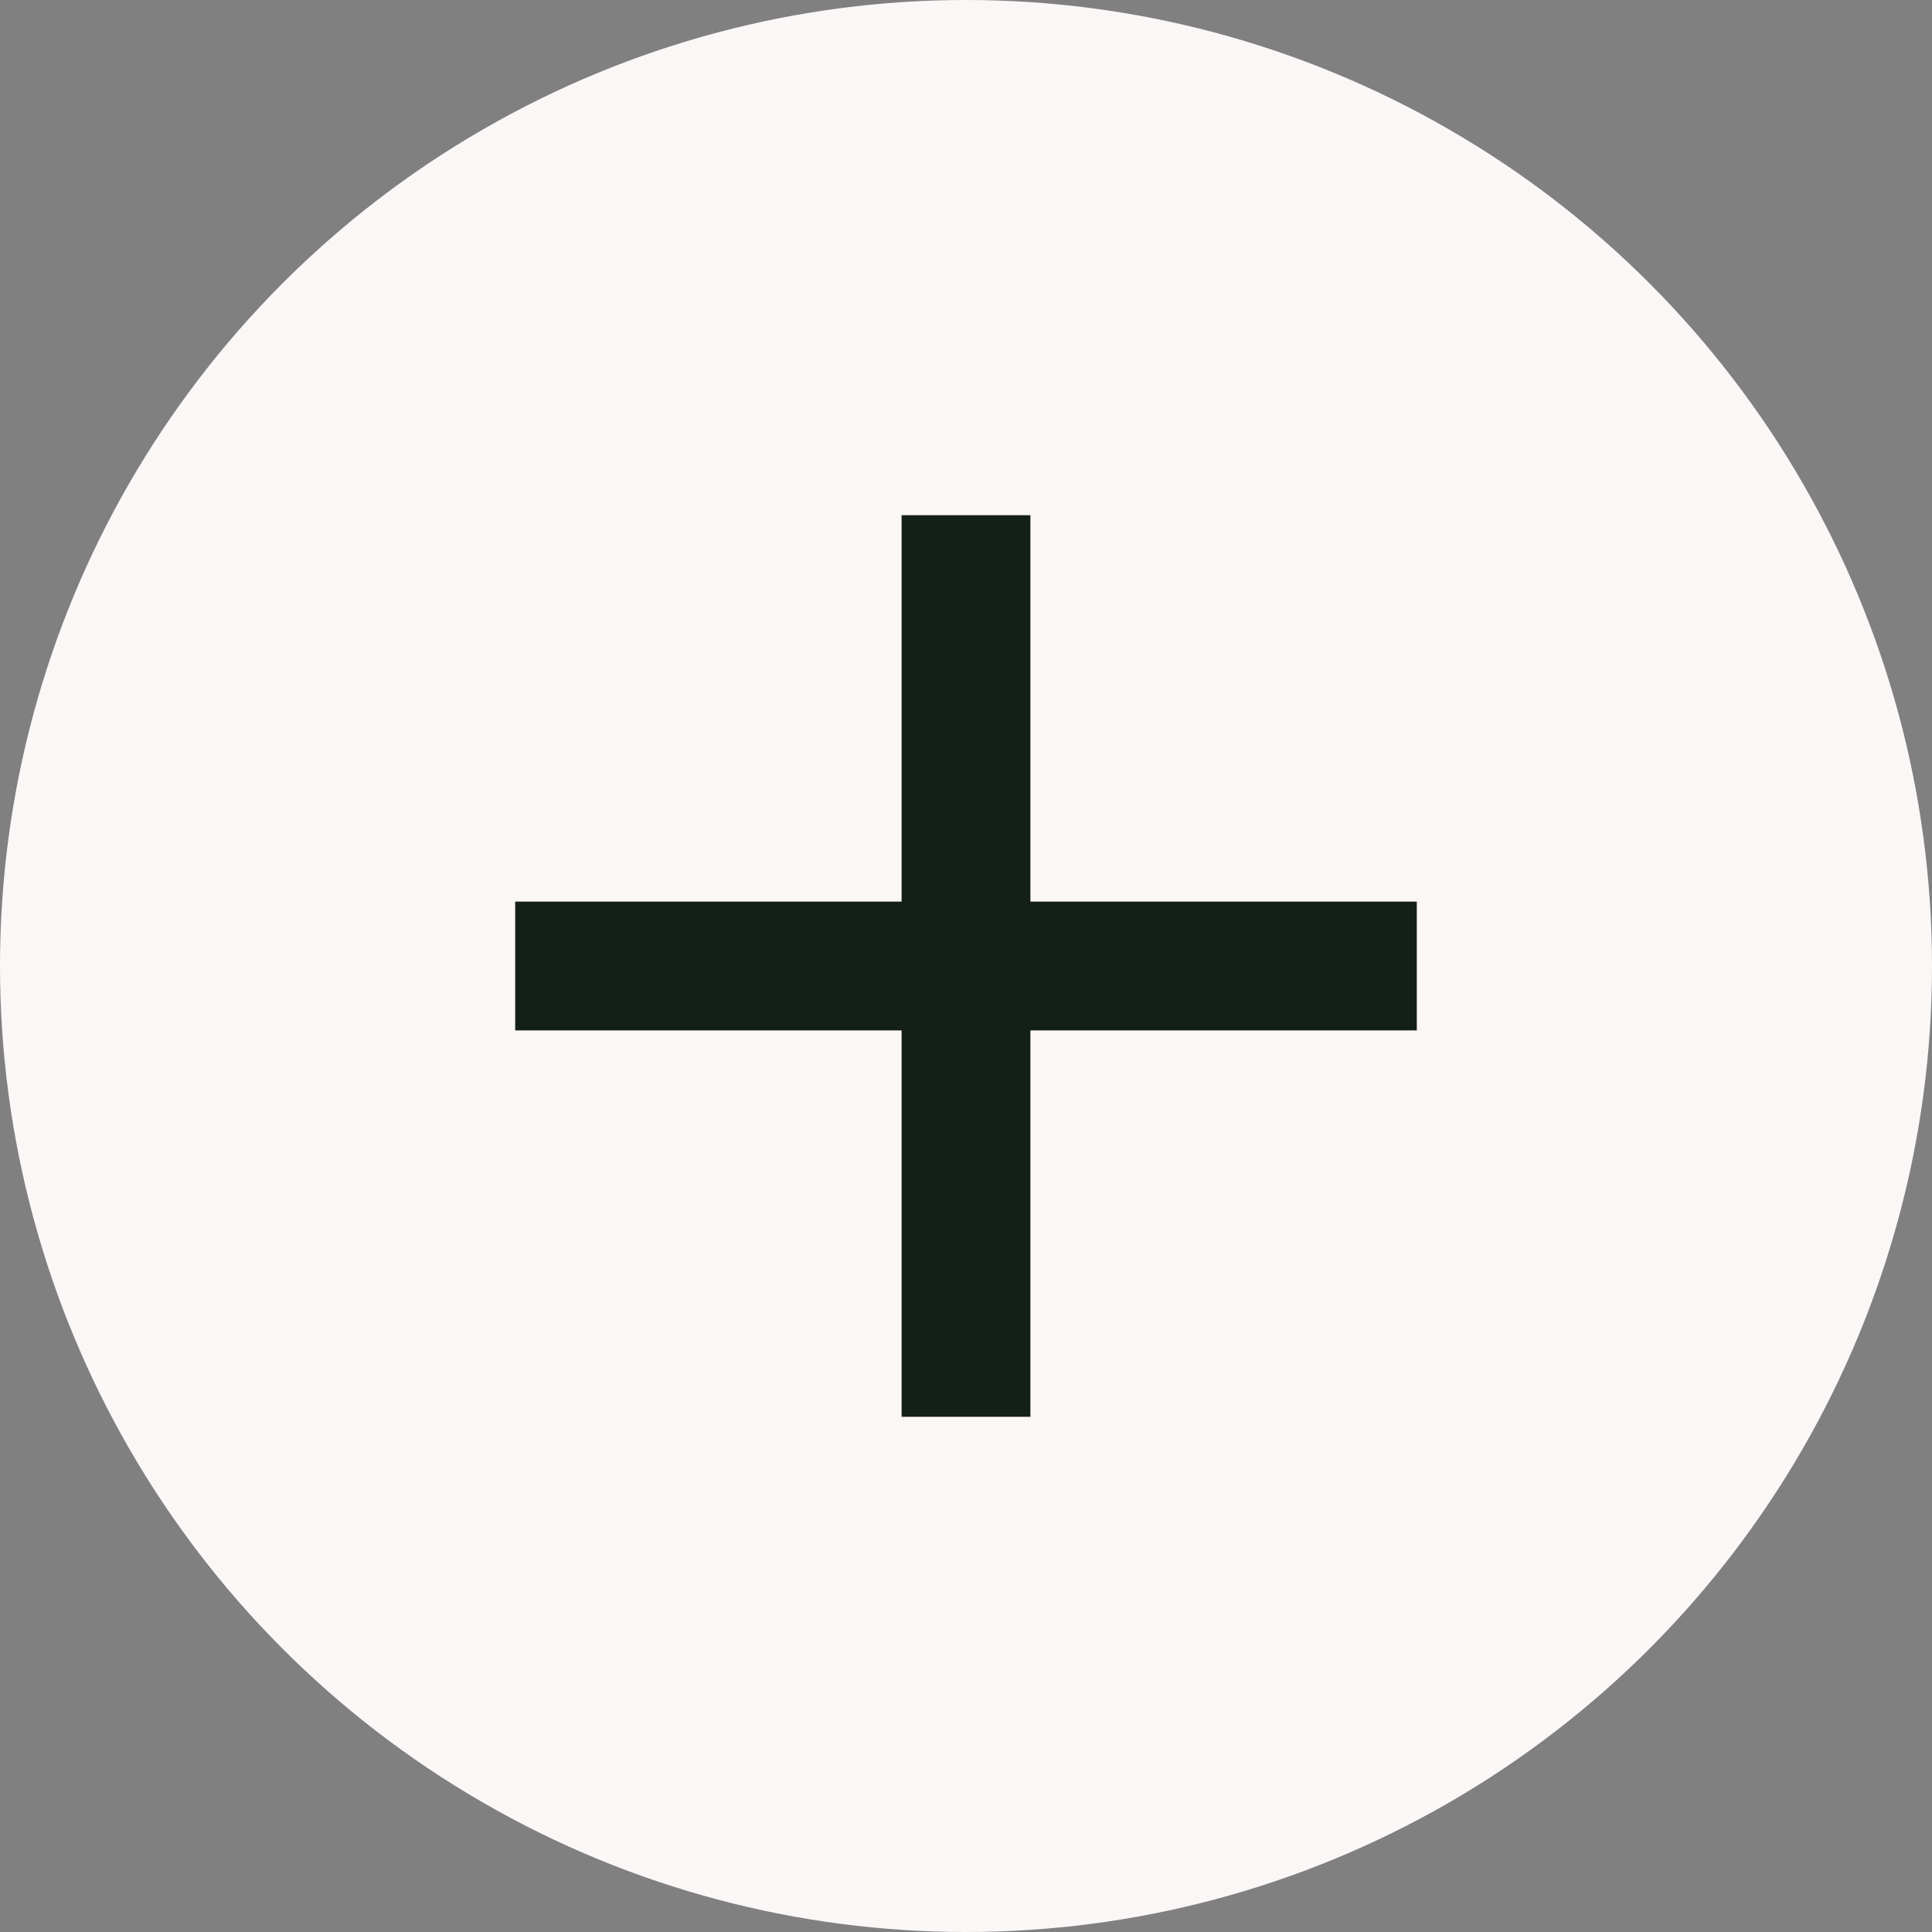 <?xml version="1.0" encoding="UTF-8"?> <svg xmlns="http://www.w3.org/2000/svg" fill="none" height="30" viewBox="0 0 30 30" width="30"><rect x="0" y="0" width="30" height="30" fill="#808080" stroke="none"/><circle cx="15" cy="15" fill="#faf7f6" r="15"></circle><path clip-rule="evenodd" d="m16 8h-2v6h-6v2h6v6h2v-6h6v-2h-6z" fill="#141f18" fill-rule="evenodd"></path></svg> 